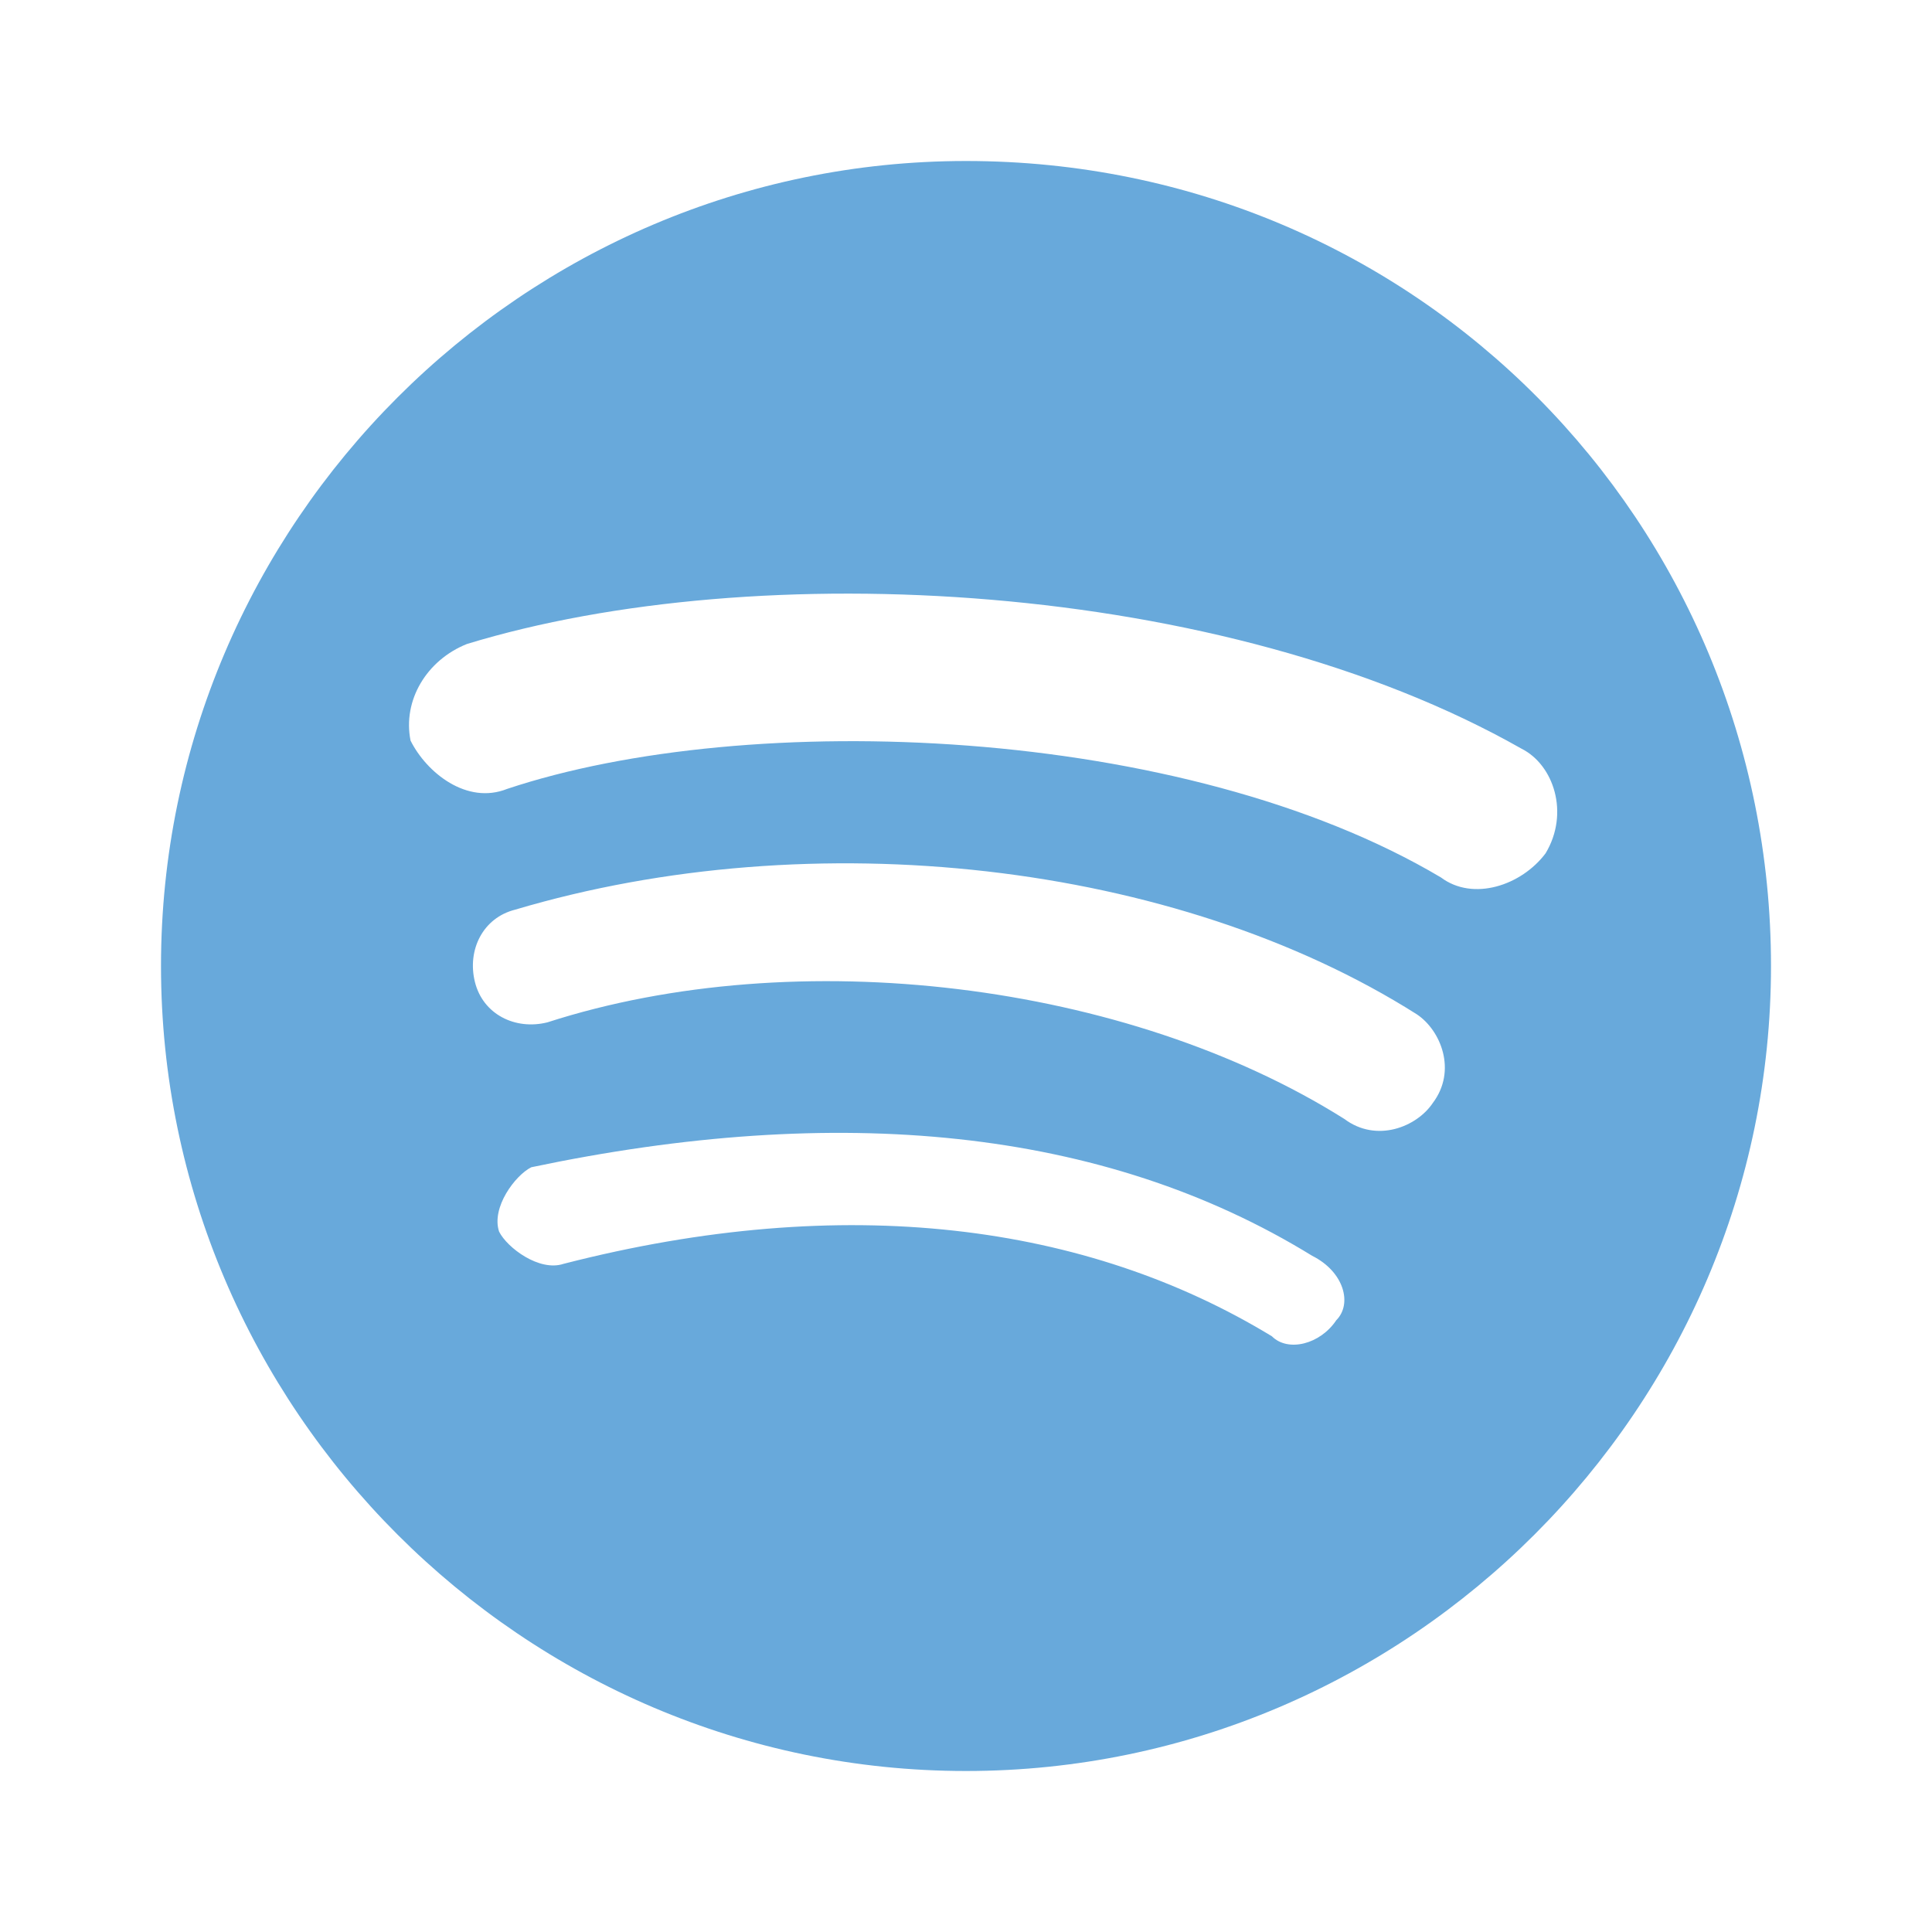 <?xml version="1.0" encoding="utf-8"?>
<!-- Generator: Adobe Illustrator 25.4.1, SVG Export Plug-In . SVG Version: 6.00 Build 0)  -->
<svg version="1.1" id="Layer_1" xmlns="http://www.w3.org/2000/svg" xmlns:xlink="http://www.w3.org/1999/xlink" x="0px" y="0px"
	 viewBox="0 0 24 24" style="enable-background:new 0 0 24 24;" xml:space="preserve">
<style type="text/css">
	.st0{fill:#68A9DB;}
</style>
<path class="st0" d="M12,2C6.5,2,2,6.5,2,12s4.5,10,10,10s10-4.5,10-10S17.6,2,12,2z M16.6,16.4c-0.2,0.3-0.6,0.4-0.8,0.2
	c-2.3-1.4-5.3-1.8-8.8-0.9c-0.3,0.1-0.7-0.2-0.8-0.4c-0.1-0.3,0.2-0.7,0.4-0.8c3.8-0.8,7.1-0.5,9.7,1.1
	C16.7,15.8,16.8,16.2,16.6,16.4z M17.8,13.7c-0.2,0.3-0.7,0.5-1.1,0.2c-2.7-1.7-6.8-2.2-9.9-1.2c-0.4,0.1-0.8-0.1-0.9-0.5
	c-0.1-0.4,0.1-0.8,0.5-0.9c3.7-1.1,8.2-0.6,11.2,1.3C17.9,12.8,18.1,13.3,17.8,13.7z M17.9,10.9C14.7,9,9.3,8.8,6.3,9.8
	c-0.5,0.2-1-0.2-1.2-0.6C5,8.7,5.3,8.2,5.8,8c3.6-1.1,9.4-0.8,13.1,1.3c0.4,0.2,0.6,0.8,0.3,1.3C18.9,11,18.3,11.2,17.9,10.9z"/>
</svg>
